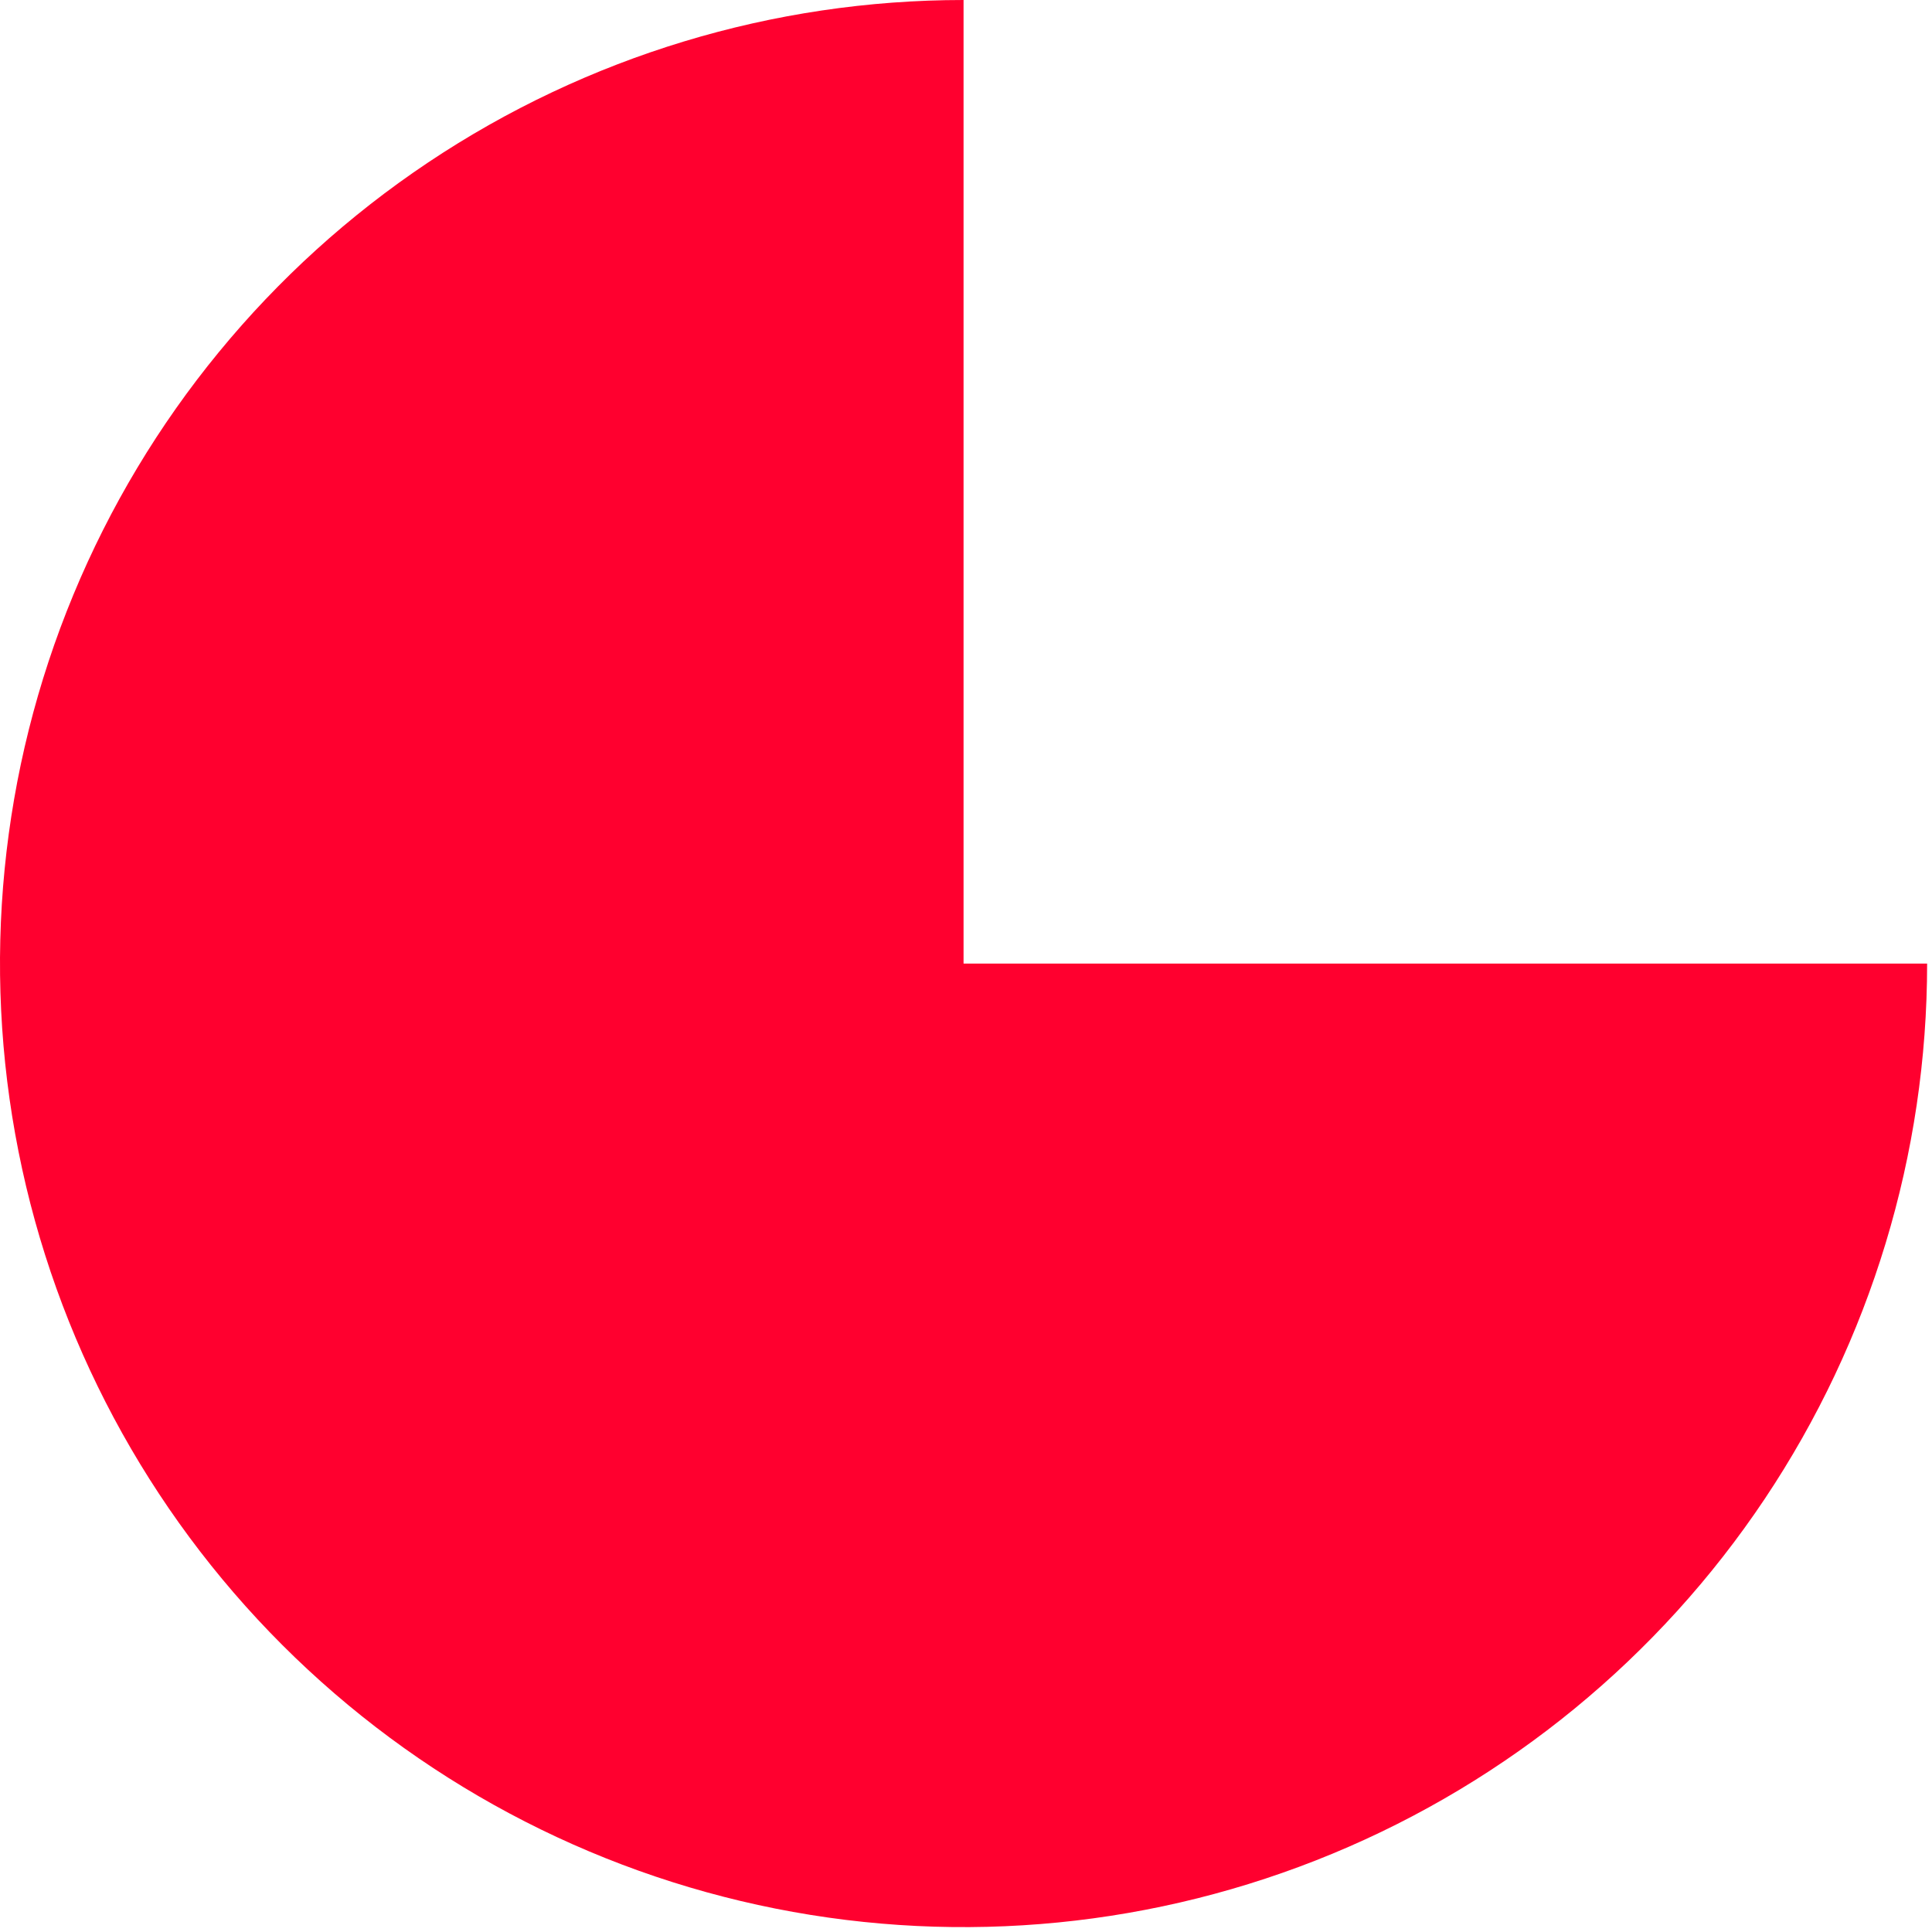 <?xml version="1.0" encoding="UTF-8"?> <svg xmlns="http://www.w3.org/2000/svg" width="132" height="132" viewBox="0 0 132 132" fill="none"><path d="M131.667 65.833C131.667 78.854 127.806 91.582 120.572 102.408C113.338 113.235 103.056 121.673 91.027 126.655C78.997 131.638 65.76 132.942 52.99 130.402C40.219 127.862 28.489 121.591 19.282 112.385C10.075 103.178 3.805 91.447 1.265 78.677C-1.275 65.906 0.028 52.669 5.011 40.64C9.994 28.61 18.432 18.329 29.258 11.095C40.084 3.861 52.813 -1.55269e-07 65.833 0L65.833 65.833H131.667Z" fill="#FF002F"></path></svg> 